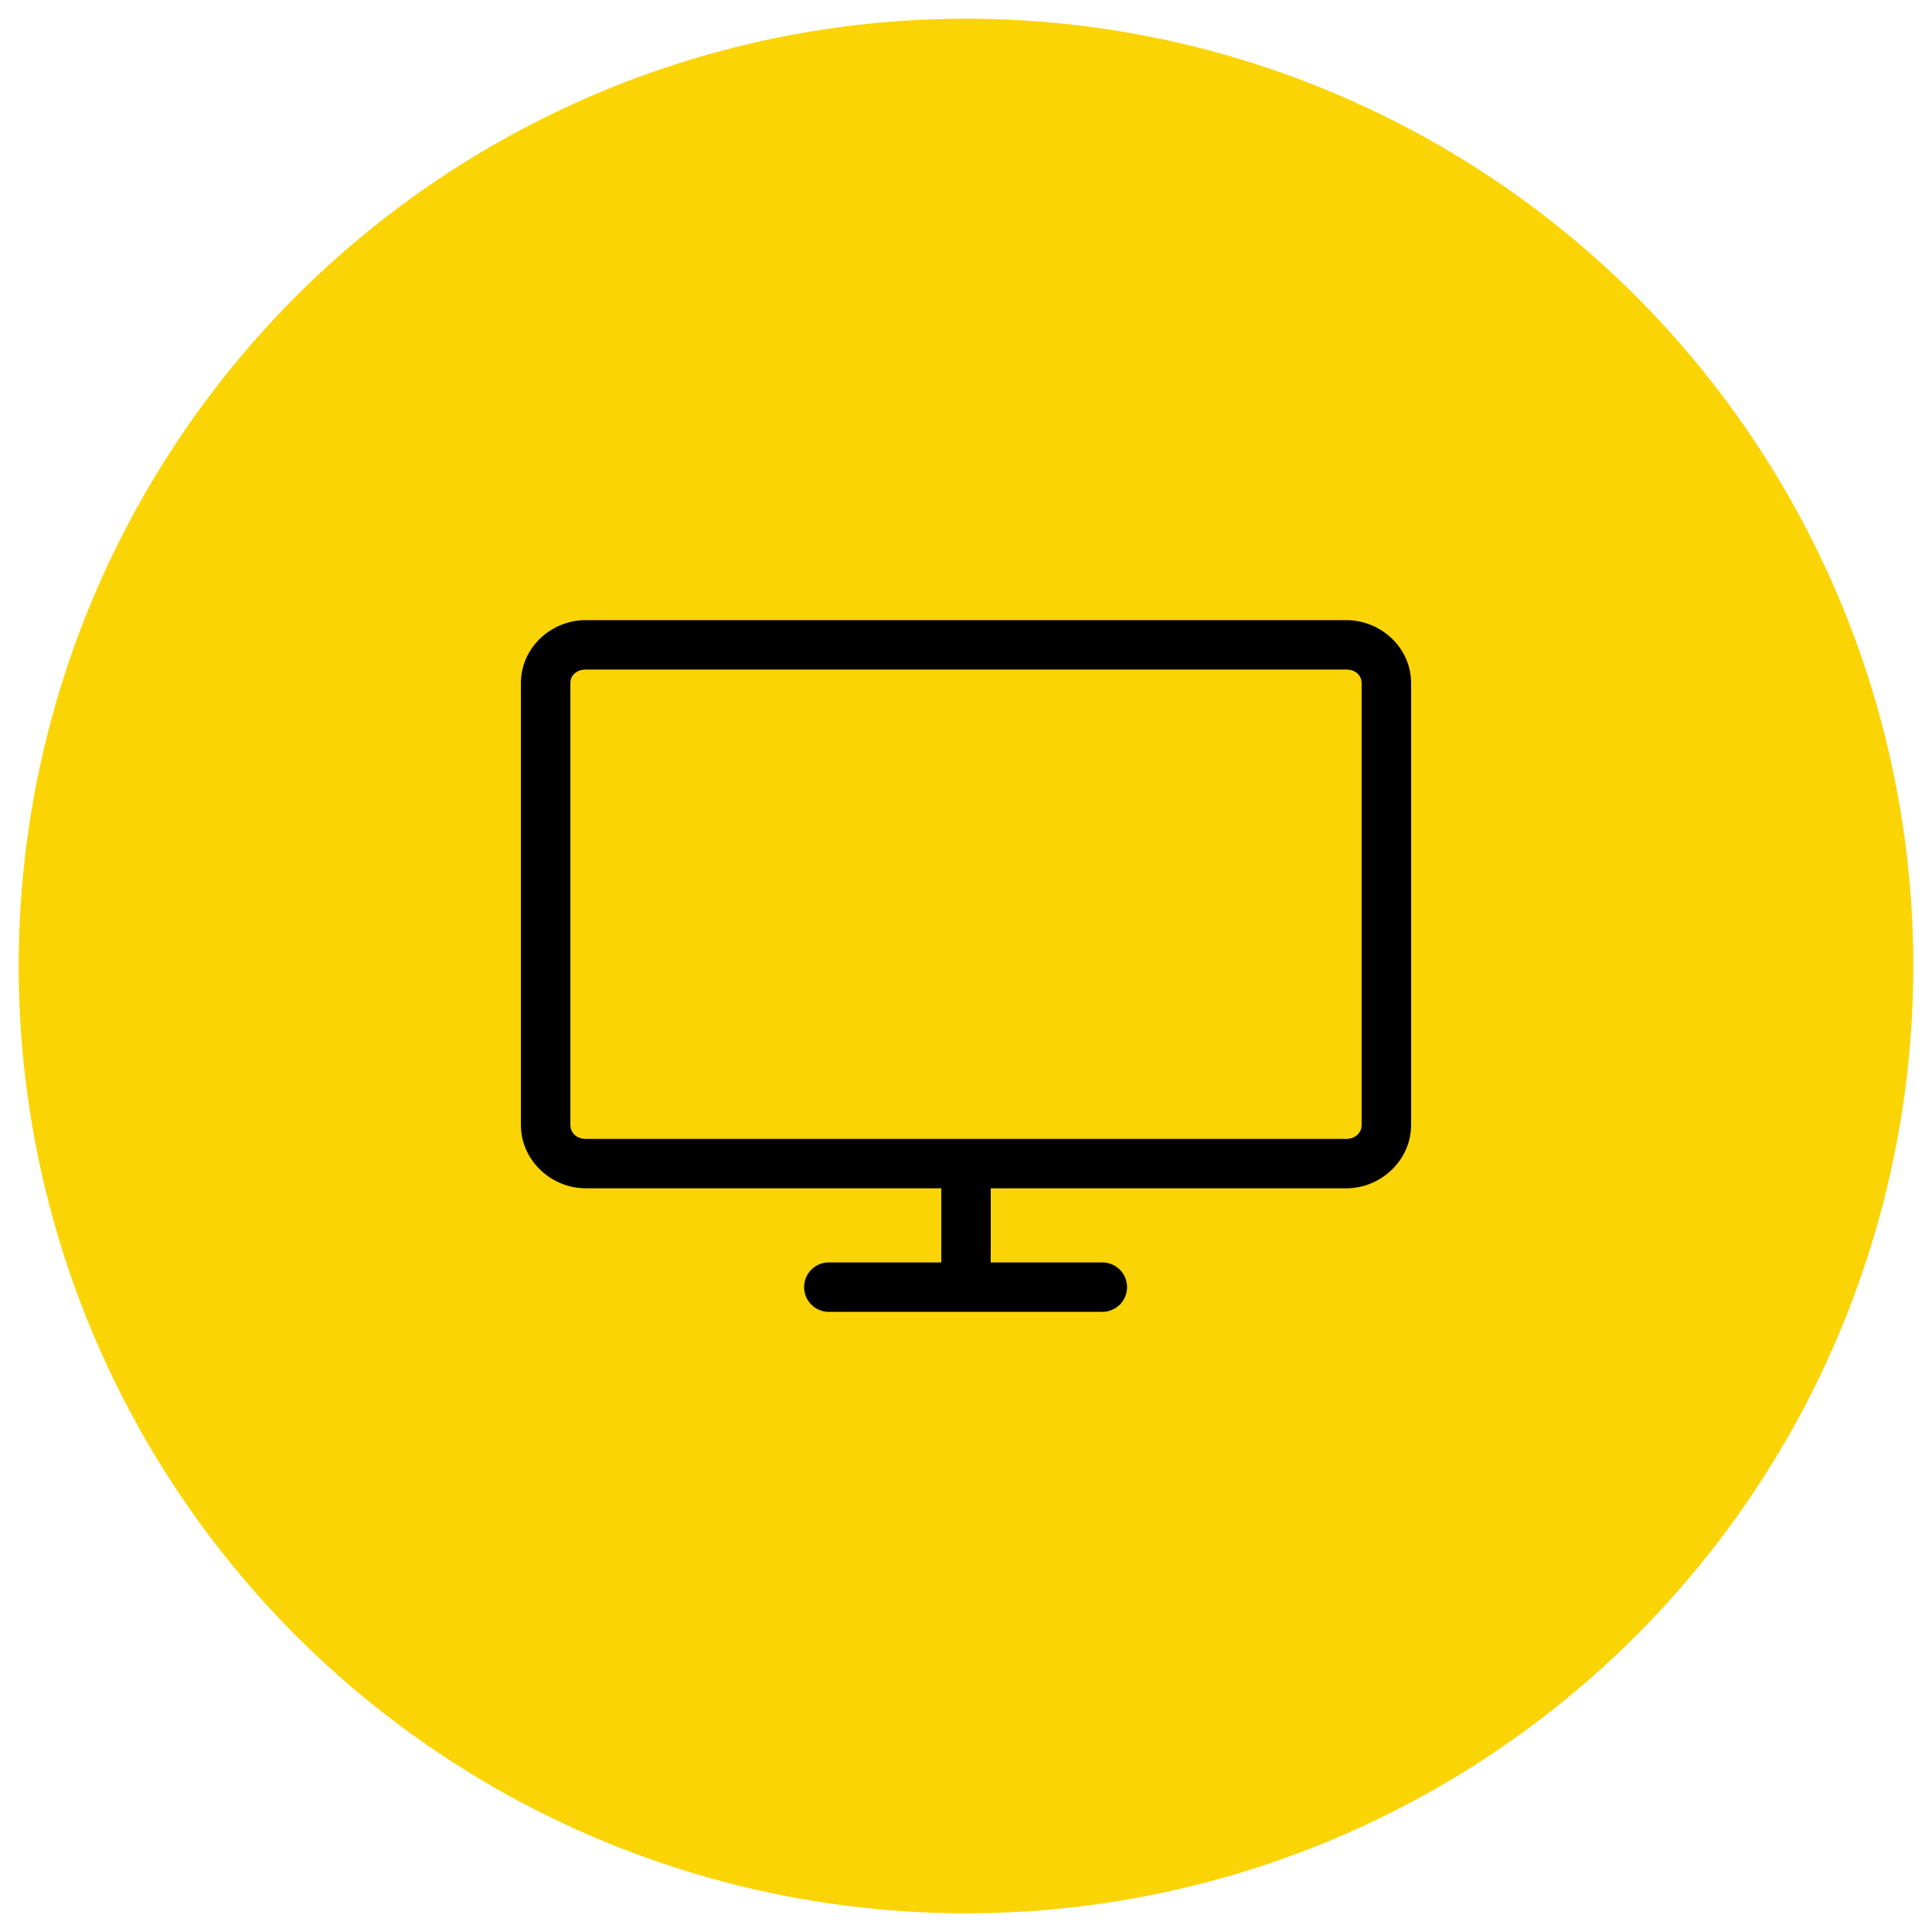 <?xml version="1.0" encoding="utf-8"?>
<!-- Generator: Adobe Illustrator 16.0.0, SVG Export Plug-In . SVG Version: 6.00 Build 0)  -->
<!DOCTYPE svg PUBLIC "-//W3C//DTD SVG 1.1//EN" "http://www.w3.org/Graphics/SVG/1.1/DTD/svg11.dtd">
<svg version="1.1" id="Layer_1" xmlns="http://www.w3.org/2000/svg" xmlns:xlink="http://www.w3.org/1999/xlink" x="0px" y="0px"
	 width="112px" height="112px" viewBox="0 0 112 112" enable-background="new 0 0 112 112" xml:space="preserve">
<g>
	<circle fill="#FBD405" cx="56" cy="56" r="54.916"/>
	<path d="M33.961,35.948c-2.025,0-3.764,1.613-3.764,3.648v25.621c0,2.035,1.738,3.67,3.764,3.67h20.606v4.298h-6.452
		c-0.044-0.004-0.089-0.004-0.134,0c-0.792,0.035-1.403,0.708-1.366,1.498c0.038,0.792,0.71,1.403,1.5,1.366h15.77
		c0.79,0.011,1.442-0.621,1.453-1.413c0.011-0.79-0.622-1.44-1.413-1.451c-0.014,0-0.027,0-0.04,0h-6.452v-4.298h20.606
		c2.025,0,3.764-1.635,3.764-3.67V39.597c0-2.035-1.738-3.648-3.764-3.648H33.961L33.961,35.948z M33.961,38.814h44.078
		c0.546,0,0.896,0.348,0.896,0.782v25.621c0,0.435-0.351,0.807-0.896,0.807H33.961c-0.546,0-0.896-0.372-0.896-0.807V39.597
		C33.064,39.162,33.415,38.814,33.961,38.814L33.961,38.814z"/>
</g>
</svg>
